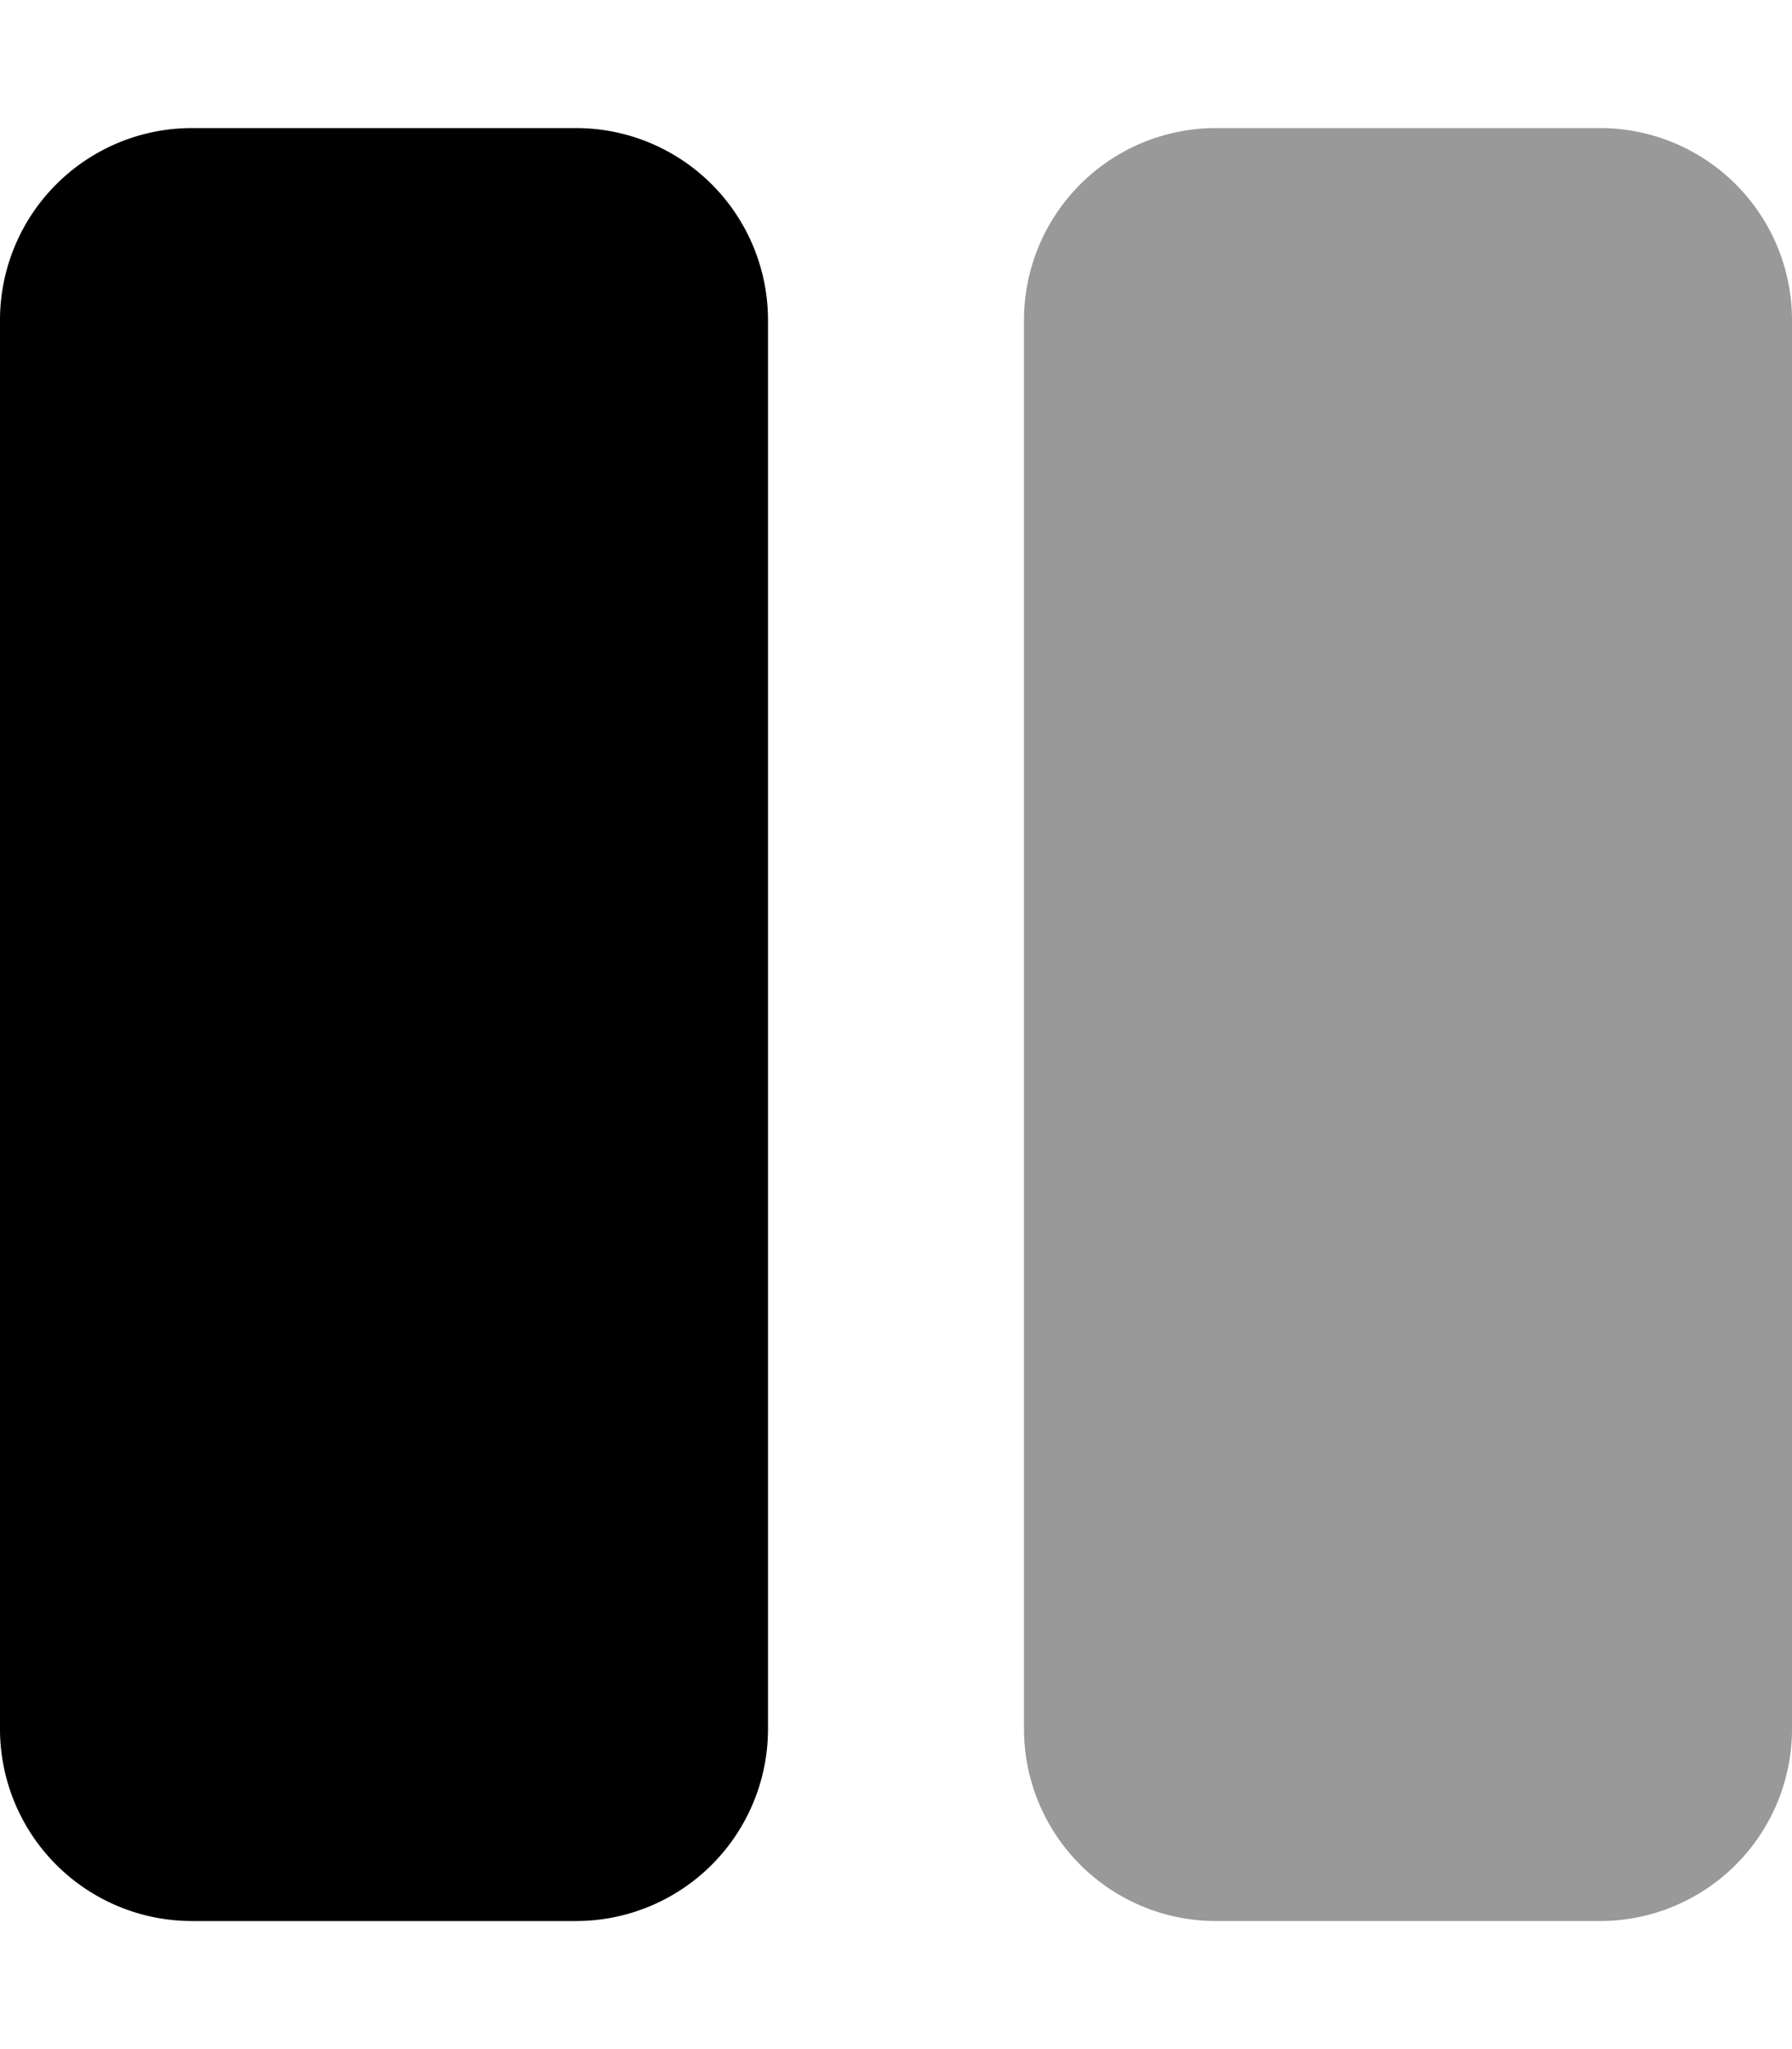 <svg xmlns="http://www.w3.org/2000/svg" viewBox="0 0 448 512"><defs><style>.fa-secondary{opacity:.4}</style></defs><path d="M448 80v352a48 48 0 0 1-48 48h-96a48 48 0 0 1-48-48V80a48 48 0 0 1 48-48h96a48 48 0 0 1 48 48z" class="fa-secondary"/><path d="M192 80v352a48 48 0 0 1-48 48H48a48 48 0 0 1-48-48V80a48 48 0 0 1 48-48h96a48 48 0 0 1 48 48z" class="fa-primary"/></svg>
